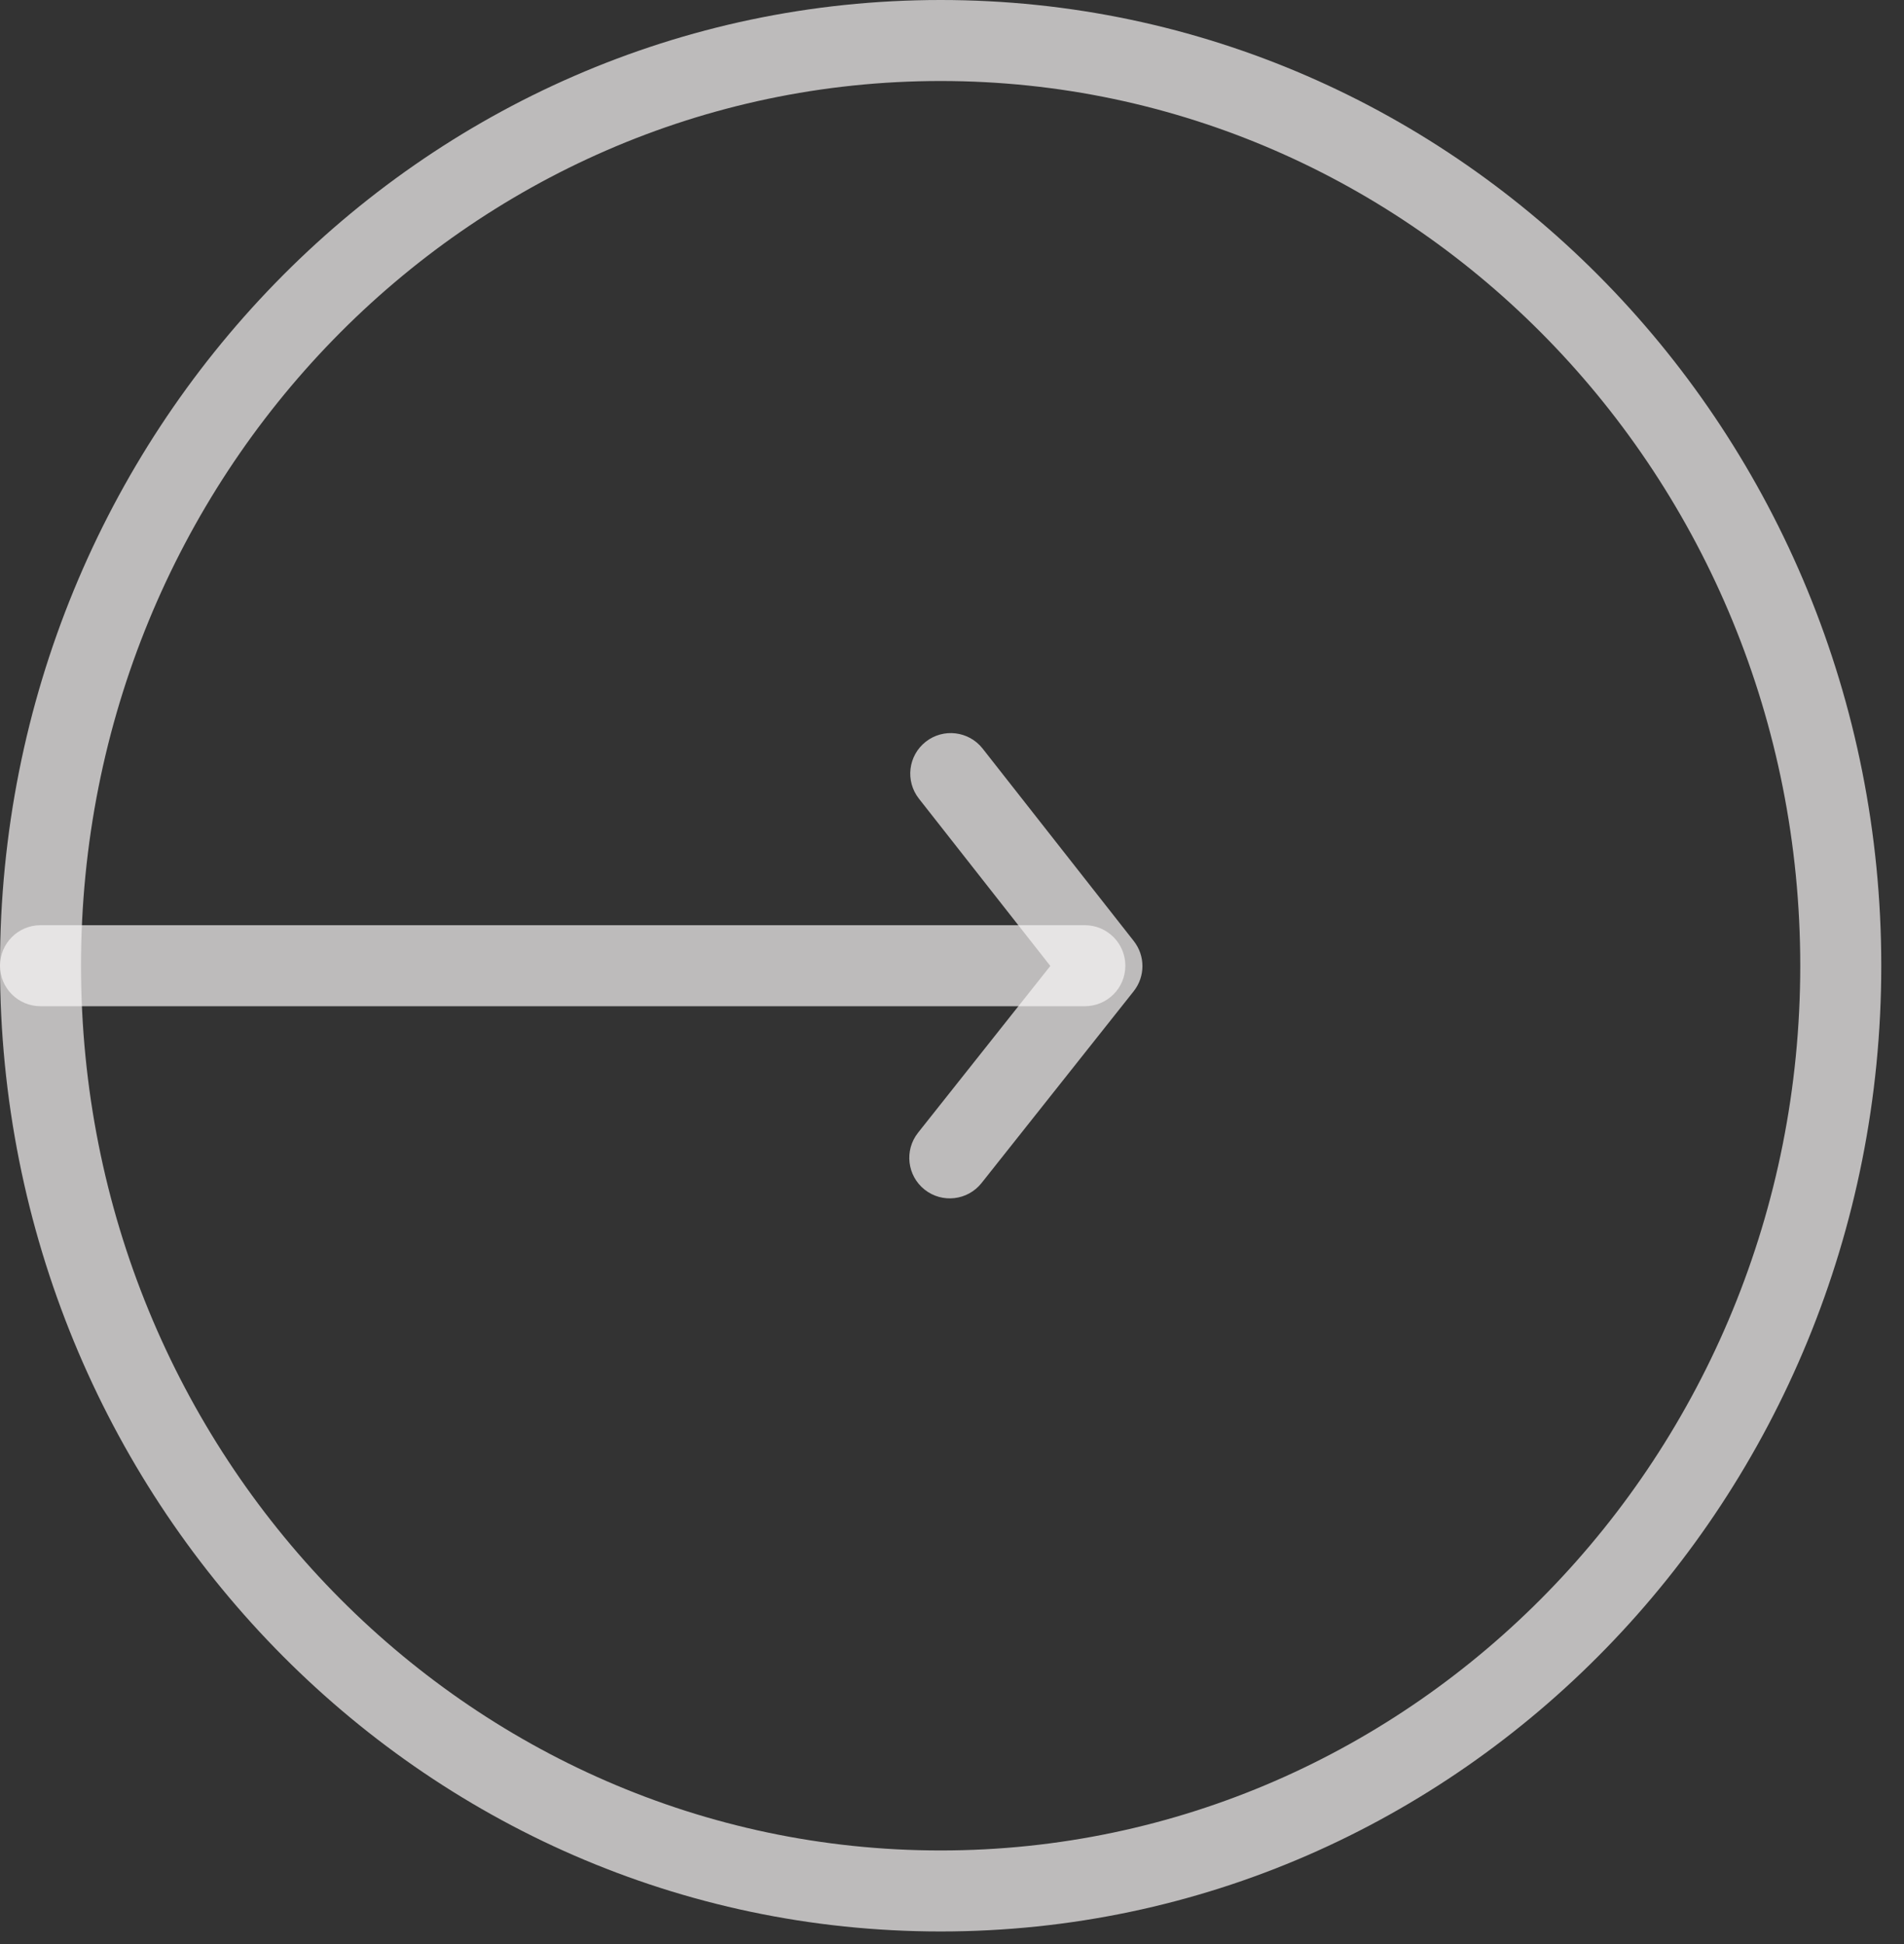 <svg width="47" height="48" viewBox="0 0 47 48" fill="none" xmlns="http://www.w3.org/2000/svg">
<rect x="0" y="0" width="47" height="48" fill="#333333" stroke="none"/>
<path fill-rule="evenodd" clip-rule="evenodd" d="M23.219 2C11.526 2 2 11.753 2 23.843C2 35.934 11.526 45.687 23.219 45.687C34.912 45.687 44.439 35.934 44.439 23.843C44.439 11.753 34.912 2 23.219 2ZM0 23.843C0 10.701 10.37 0 23.219 0C36.069 0 46.439 10.701 46.439 23.843C46.439 36.986 36.069 47.687 23.219 47.687C10.37 47.687 0 36.986 0 23.843Z" fill="#F8F6F5" fill-opacity="0.7"/>
<path fill-rule="evenodd" clip-rule="evenodd" d="M22.852 18.313C23.286 17.972 23.915 18.048 24.256 18.482L27.987 23.234C28.273 23.598 28.272 24.11 27.985 24.473L24.229 29.209C23.886 29.641 23.257 29.714 22.824 29.371C22.392 29.028 22.319 28.399 22.662 27.966L25.927 23.849L22.683 19.718C22.342 19.283 22.417 18.655 22.852 18.313Z" fill="#F8F6F5" fill-opacity="0.7"/>
<path fill-rule="evenodd" clip-rule="evenodd" d="M0 23.843C0 23.291 0.448 22.843 1 22.843H26.779C27.332 22.843 27.779 23.291 27.779 23.843C27.779 24.396 27.332 24.843 26.779 24.843H1C0.448 24.843 0 24.396 0 23.843Z" fill="#F8F6F5" fill-opacity="0.7"/>
</svg>
